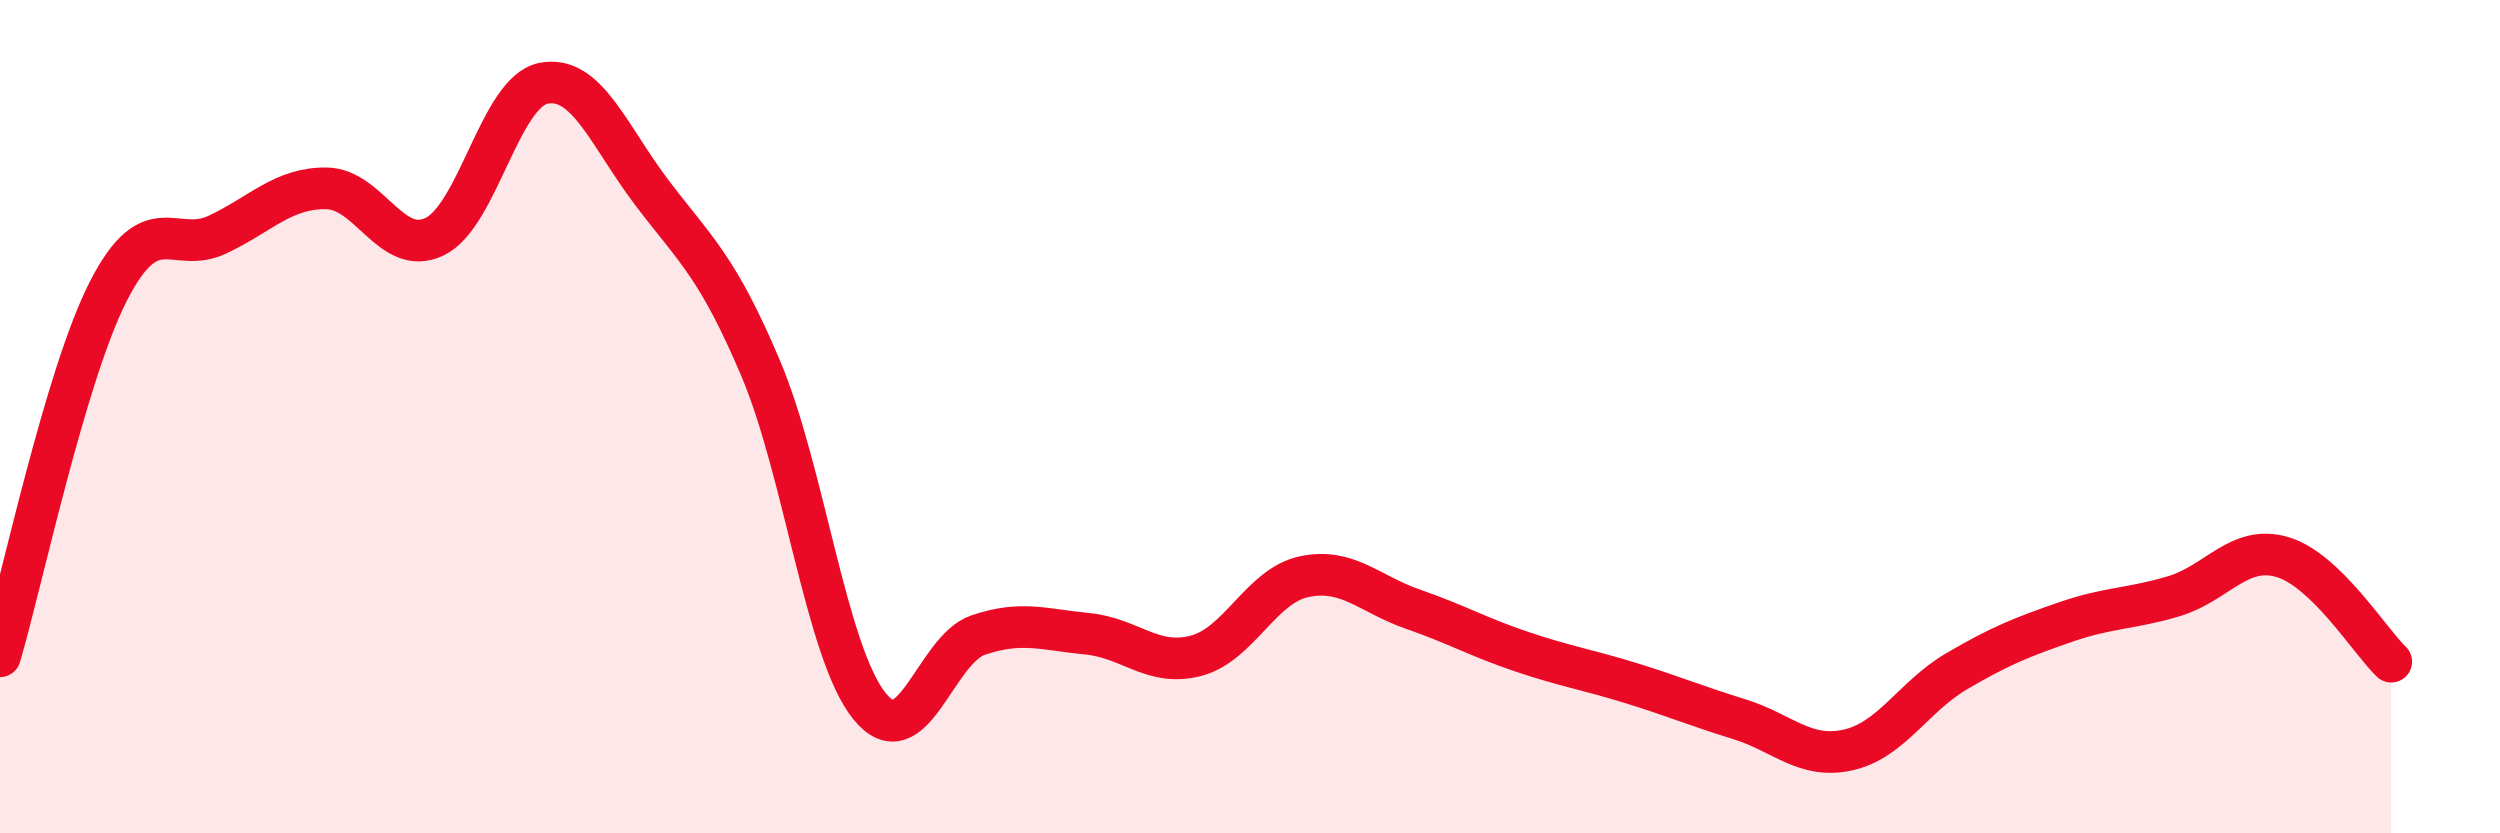 
    <svg width="60" height="20" viewBox="0 0 60 20" xmlns="http://www.w3.org/2000/svg">
      <path
        d="M 0,15.75 C 0.52,13.99 1.57,8.99 2.61,6.97 C 3.65,4.95 4.18,6.12 5.22,5.63 C 6.26,5.14 6.79,4.51 7.83,4.52 C 8.87,4.53 9.39,6.18 10.43,5.68 C 11.47,5.18 12,2.21 13.04,2 C 14.08,1.79 14.61,3.26 15.65,4.63 C 16.69,6 17.22,6.39 18.26,8.85 C 19.3,11.31 19.83,15.67 20.87,16.95 C 21.91,18.23 22.44,15.59 23.48,15.24 C 24.52,14.89 25.05,15.11 26.09,15.21 C 27.13,15.31 27.66,16.01 28.7,15.74 C 29.74,15.47 30.26,14.06 31.3,13.84 C 32.34,13.62 32.87,14.26 33.91,14.62 C 34.95,14.98 35.48,15.29 36.52,15.64 C 37.56,15.99 38.09,16.07 39.13,16.39 C 40.17,16.71 40.7,16.94 41.74,17.26 C 42.78,17.58 43.31,18.23 44.35,18 C 45.39,17.77 45.92,16.72 46.96,16.11 C 48,15.5 48.53,15.29 49.57,14.93 C 50.61,14.57 51.13,14.62 52.17,14.31 C 53.21,14 53.74,13.06 54.78,13.37 C 55.82,13.68 56.87,15.38 57.39,15.88L57.39 20L0 20Z"
        fill="#EB0A25"
        opacity="0.1"
        stroke-linecap="round"
        stroke-linejoin="round"
      />
      <path
        d="M 0,15.75 C 0.52,13.99 1.57,8.99 2.61,6.97 C 3.65,4.95 4.18,6.12 5.22,5.63 C 6.26,5.14 6.79,4.51 7.83,4.52 C 8.87,4.53 9.39,6.18 10.43,5.68 C 11.47,5.18 12,2.21 13.04,2 C 14.08,1.79 14.61,3.26 15.65,4.63 C 16.69,6 17.22,6.39 18.26,8.85 C 19.3,11.31 19.83,15.67 20.87,16.95 C 21.91,18.23 22.44,15.59 23.48,15.24 C 24.52,14.89 25.05,15.11 26.09,15.21 C 27.13,15.31 27.66,16.01 28.7,15.74 C 29.74,15.47 30.26,14.06 31.3,13.84 C 32.34,13.62 32.87,14.26 33.91,14.62 C 34.95,14.98 35.48,15.29 36.52,15.64 C 37.56,15.99 38.09,16.07 39.13,16.39 C 40.17,16.71 40.7,16.94 41.74,17.26 C 42.78,17.58 43.31,18.23 44.35,18 C 45.39,17.77 45.92,16.72 46.96,16.11 C 48,15.5 48.53,15.29 49.57,14.93 C 50.61,14.57 51.13,14.62 52.17,14.31 C 53.21,14 53.74,13.06 54.78,13.37 C 55.82,13.68 56.87,15.38 57.39,15.88"
        stroke="#EB0A25"
        stroke-width="1"
        fill="none"
        stroke-linecap="round"
        stroke-linejoin="round"
      />
    </svg>
  